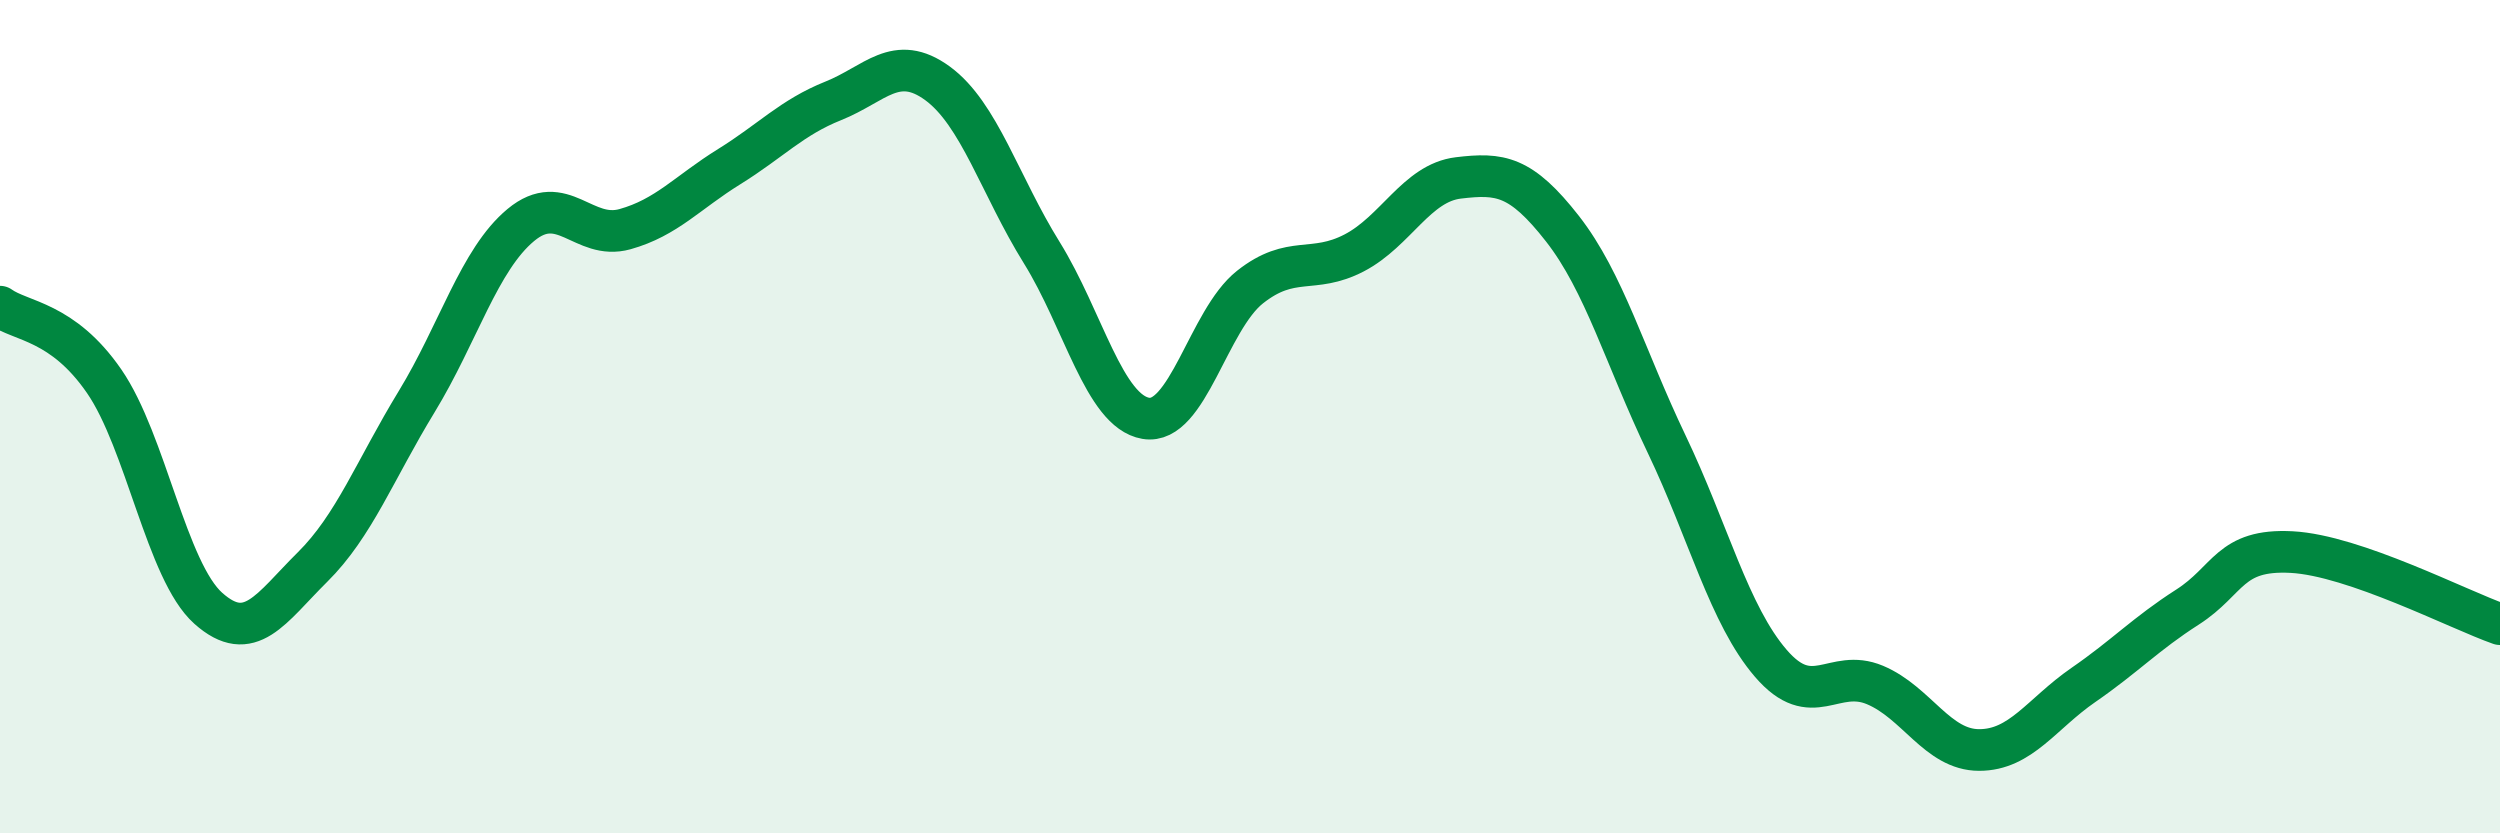 
    <svg width="60" height="20" viewBox="0 0 60 20" xmlns="http://www.w3.org/2000/svg">
      <path
        d="M 0,7.36 C 0.5,7.72 1.5,7.7 2.5,9.15 C 3.5,10.6 4,13.71 5,14.6 C 6,15.49 6.5,14.6 7.5,13.61 C 8.5,12.62 9,11.28 10,9.64 C 11,8 11.5,6.23 12.5,5.4 C 13.5,4.57 14,5.78 15,5.5 C 16,5.22 16.5,4.62 17.5,4 C 18.5,3.38 19,2.82 20,2.42 C 21,2.02 21.5,1.27 22.5,2 C 23.5,2.73 24,4.45 25,6.06 C 26,7.67 26.5,9.87 27.5,10.04 C 28.5,10.21 29,7.68 30,6.89 C 31,6.1 31.5,6.59 32.5,6.07 C 33.5,5.55 34,4.39 35,4.27 C 36,4.15 36.5,4.21 37.5,5.49 C 38.5,6.77 39,8.57 40,10.66 C 41,12.75 41.5,14.76 42.5,15.92 C 43.5,17.08 44,16.02 45,16.44 C 46,16.86 46.5,18 47.5,18 C 48.5,18 49,17.13 50,16.44 C 51,15.75 51.5,15.21 52.5,14.57 C 53.5,13.93 53.5,13.17 55,13.25 C 56.5,13.33 59,14.63 60,14.98L60 20L0 20Z"
        fill="#008740"
        opacity="0.1"
        stroke-linecap="round"
        stroke-linejoin="round"
      />
      <path
        d="M 0,7.36 C 0.5,7.72 1.5,7.7 2.5,9.15 C 3.5,10.6 4,13.71 5,14.6 C 6,15.49 6.5,14.6 7.5,13.61 C 8.5,12.62 9,11.28 10,9.64 C 11,8 11.5,6.23 12.5,5.4 C 13.5,4.57 14,5.78 15,5.5 C 16,5.22 16.5,4.62 17.5,4 C 18.5,3.38 19,2.82 20,2.42 C 21,2.02 21.5,1.27 22.5,2 C 23.5,2.73 24,4.45 25,6.06 C 26,7.67 26.5,9.87 27.5,10.04 C 28.5,10.21 29,7.68 30,6.89 C 31,6.1 31.5,6.59 32.5,6.07 C 33.5,5.55 34,4.39 35,4.27 C 36,4.15 36.5,4.21 37.5,5.49 C 38.5,6.77 39,8.57 40,10.66 C 41,12.75 41.5,14.76 42.5,15.92 C 43.5,17.08 44,16.02 45,16.44 C 46,16.86 46.5,18 47.5,18 C 48.5,18 49,17.13 50,16.44 C 51,15.75 51.5,15.21 52.5,14.57 C 53.5,13.93 53.5,13.17 55,13.25 C 56.5,13.33 59,14.63 60,14.98"
        stroke="#008740"
        stroke-width="1"
        fill="none"
        stroke-linecap="round"
        stroke-linejoin="round"
      />
    </svg>
  